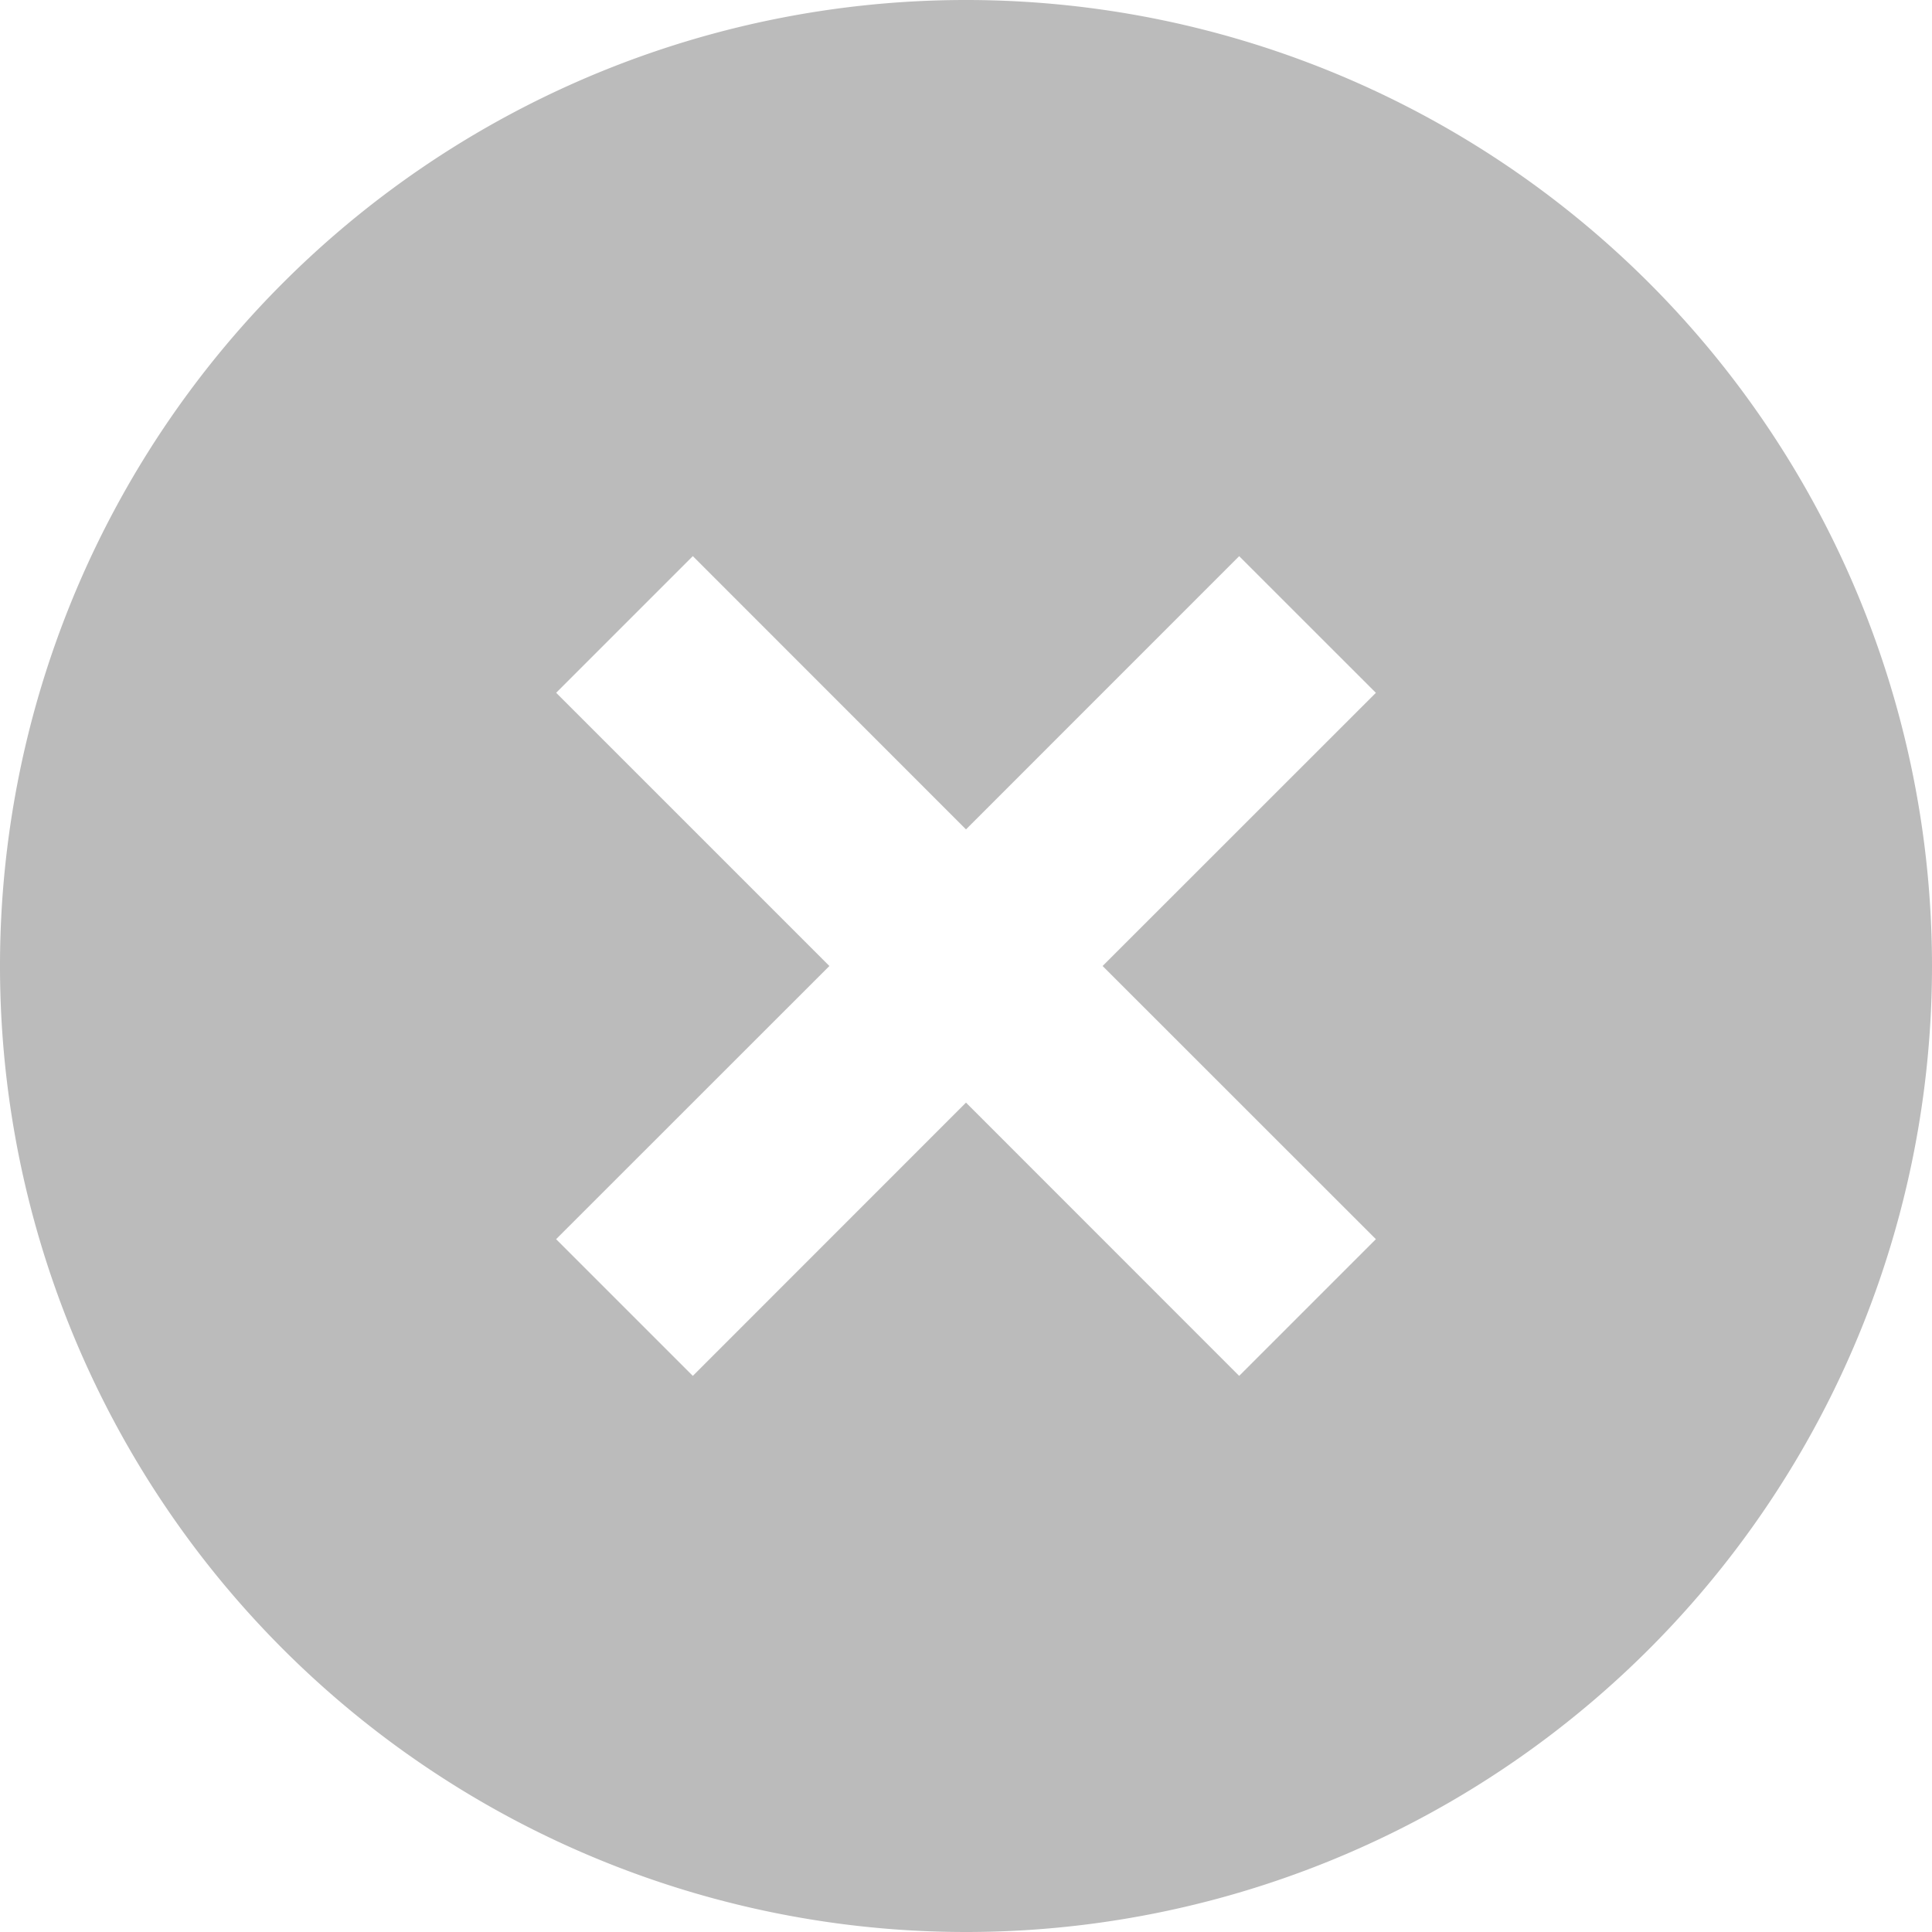 <svg xmlns="http://www.w3.org/2000/svg" width="38" height="38" viewBox="0 0 38 38">
  <path id="パス_35" data-name="パス 35" d="M21,40A19,19,0,1,1,40,21,19,19,0,0,1,21,40Zm0-21.687-5.373-5.375-2.688,2.688L18.313,21l-5.375,5.373,2.689,2.689L21,23.687l5.373,5.375,2.689-2.689L23.687,21l5.375-5.373-2.689-2.688Z" transform="translate(-2 -2)" fill="#bbb"/>
</svg>
